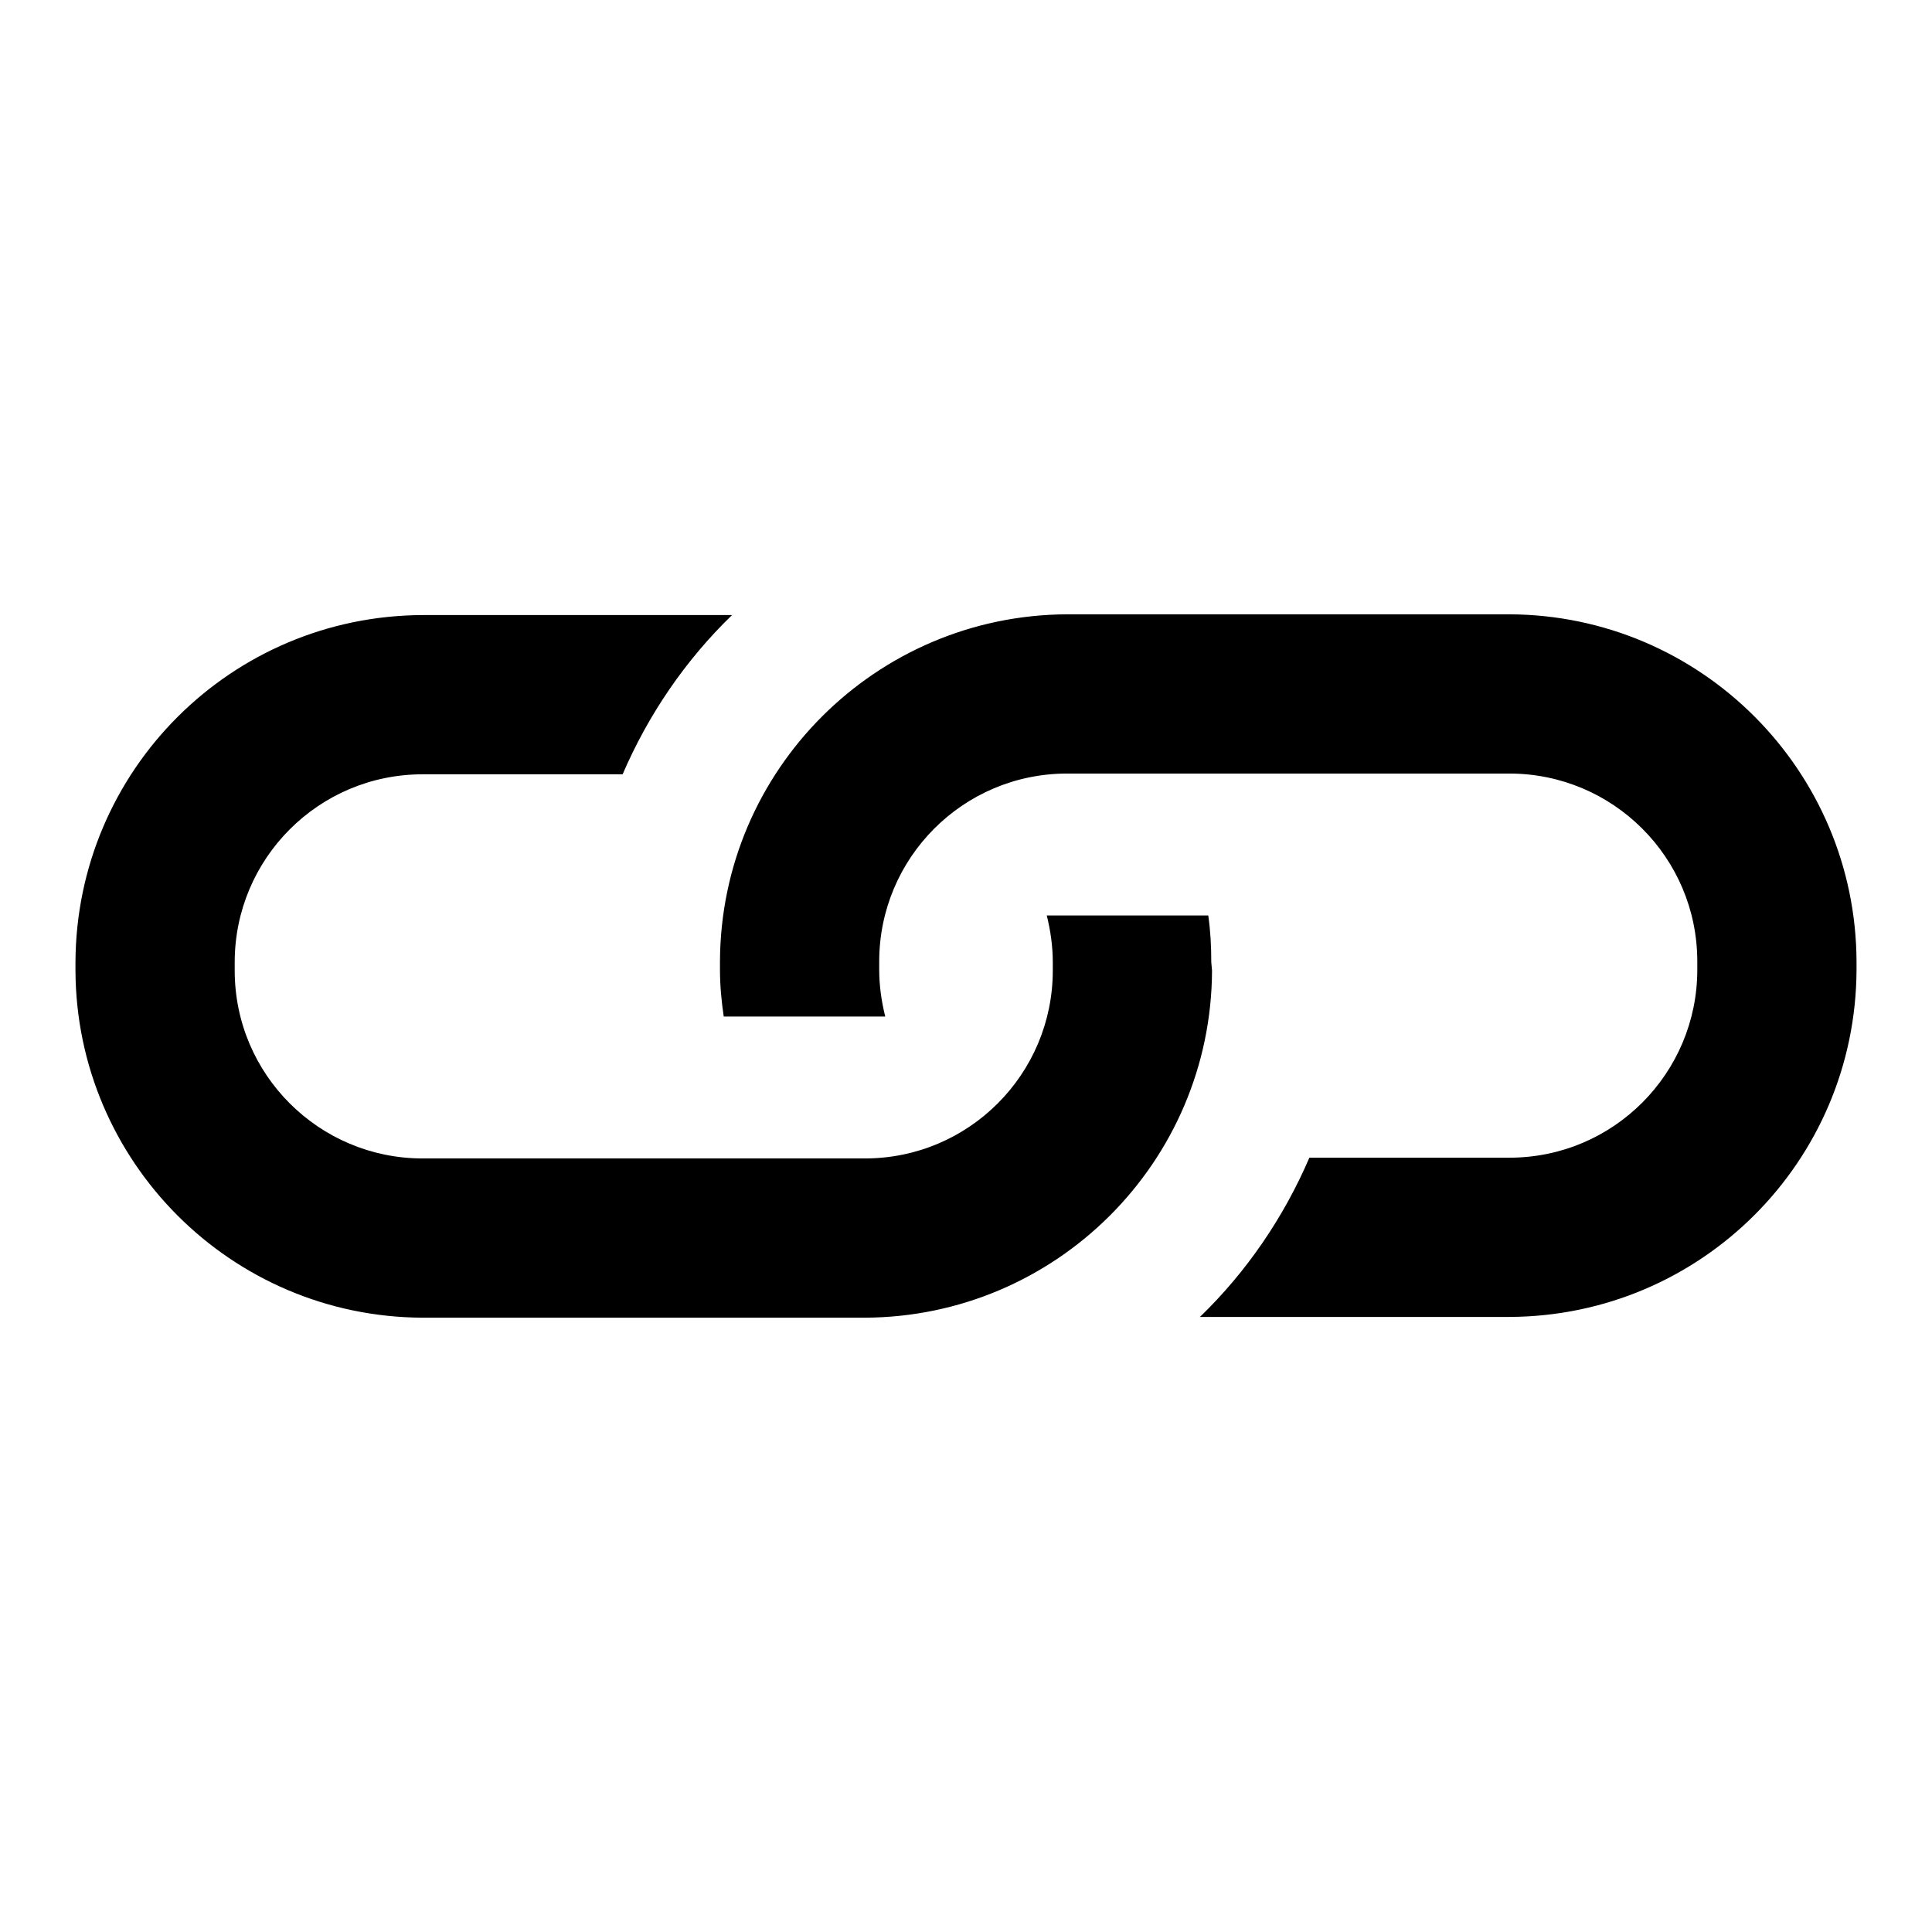 <?xml version="1.0" encoding="utf-8"?>
<!-- Svg Vector Icons : http://www.onlinewebfonts.com/icon -->
<!DOCTYPE svg PUBLIC "-//W3C//DTD SVG 1.1//EN" "http://www.w3.org/Graphics/SVG/1.1/DTD/svg11.dtd">
<svg version="1.1" xmlns="http://www.w3.org/2000/svg" xmlns:xlink="http://www.w3.org/1999/xlink" x="0px" y="0px" viewBox="0 0 256 256" enable-background="new 0 0 256 256" xml:space="preserve">
<g> <path fill="#000000" d="M246,128.5v-1.1c-0.1-25.3-20.6-45.9-46-46h-58.6c-25.3,0.1-45.9,20.6-46,46v1.1c0,2.1,0.2,4.2,0.5,6.2 h21.4c-0.5-2-0.8-4.1-0.8-6.2v-1.1c0-13.7,11.1-24.9,24.9-24.9H200c13.7,0,24.9,11.1,24.9,24.9v1.1c0,13.7-11.1,24.9-24.9,24.9 h-26.5c-3.4,7.9-8.3,15.1-14.5,21.1h41C225.4,174.4,245.9,153.9,246,128.5z M160.5,127.5c0-2.1-0.1-4.1-0.4-6.2h-21.4 c0.5,2,0.8,4.1,0.8,6.2v1.1c0,13.7-11.1,24.9-24.9,24.9H56c-13.7,0-24.9-11.1-24.9-24.9v-1.1c0-13.7,11.1-24.9,24.9-24.9h26.5 c3.4-7.9,8.3-15.1,14.5-21.1l-41,0c-25.4,0.1-45.9,20.6-46,46v1.1c0.1,25.3,20.6,45.9,46,46h58.6c25.3-0.1,45.9-20.6,46-46 L160.5,127.5L160.5,127.5z"/></g>
</svg>